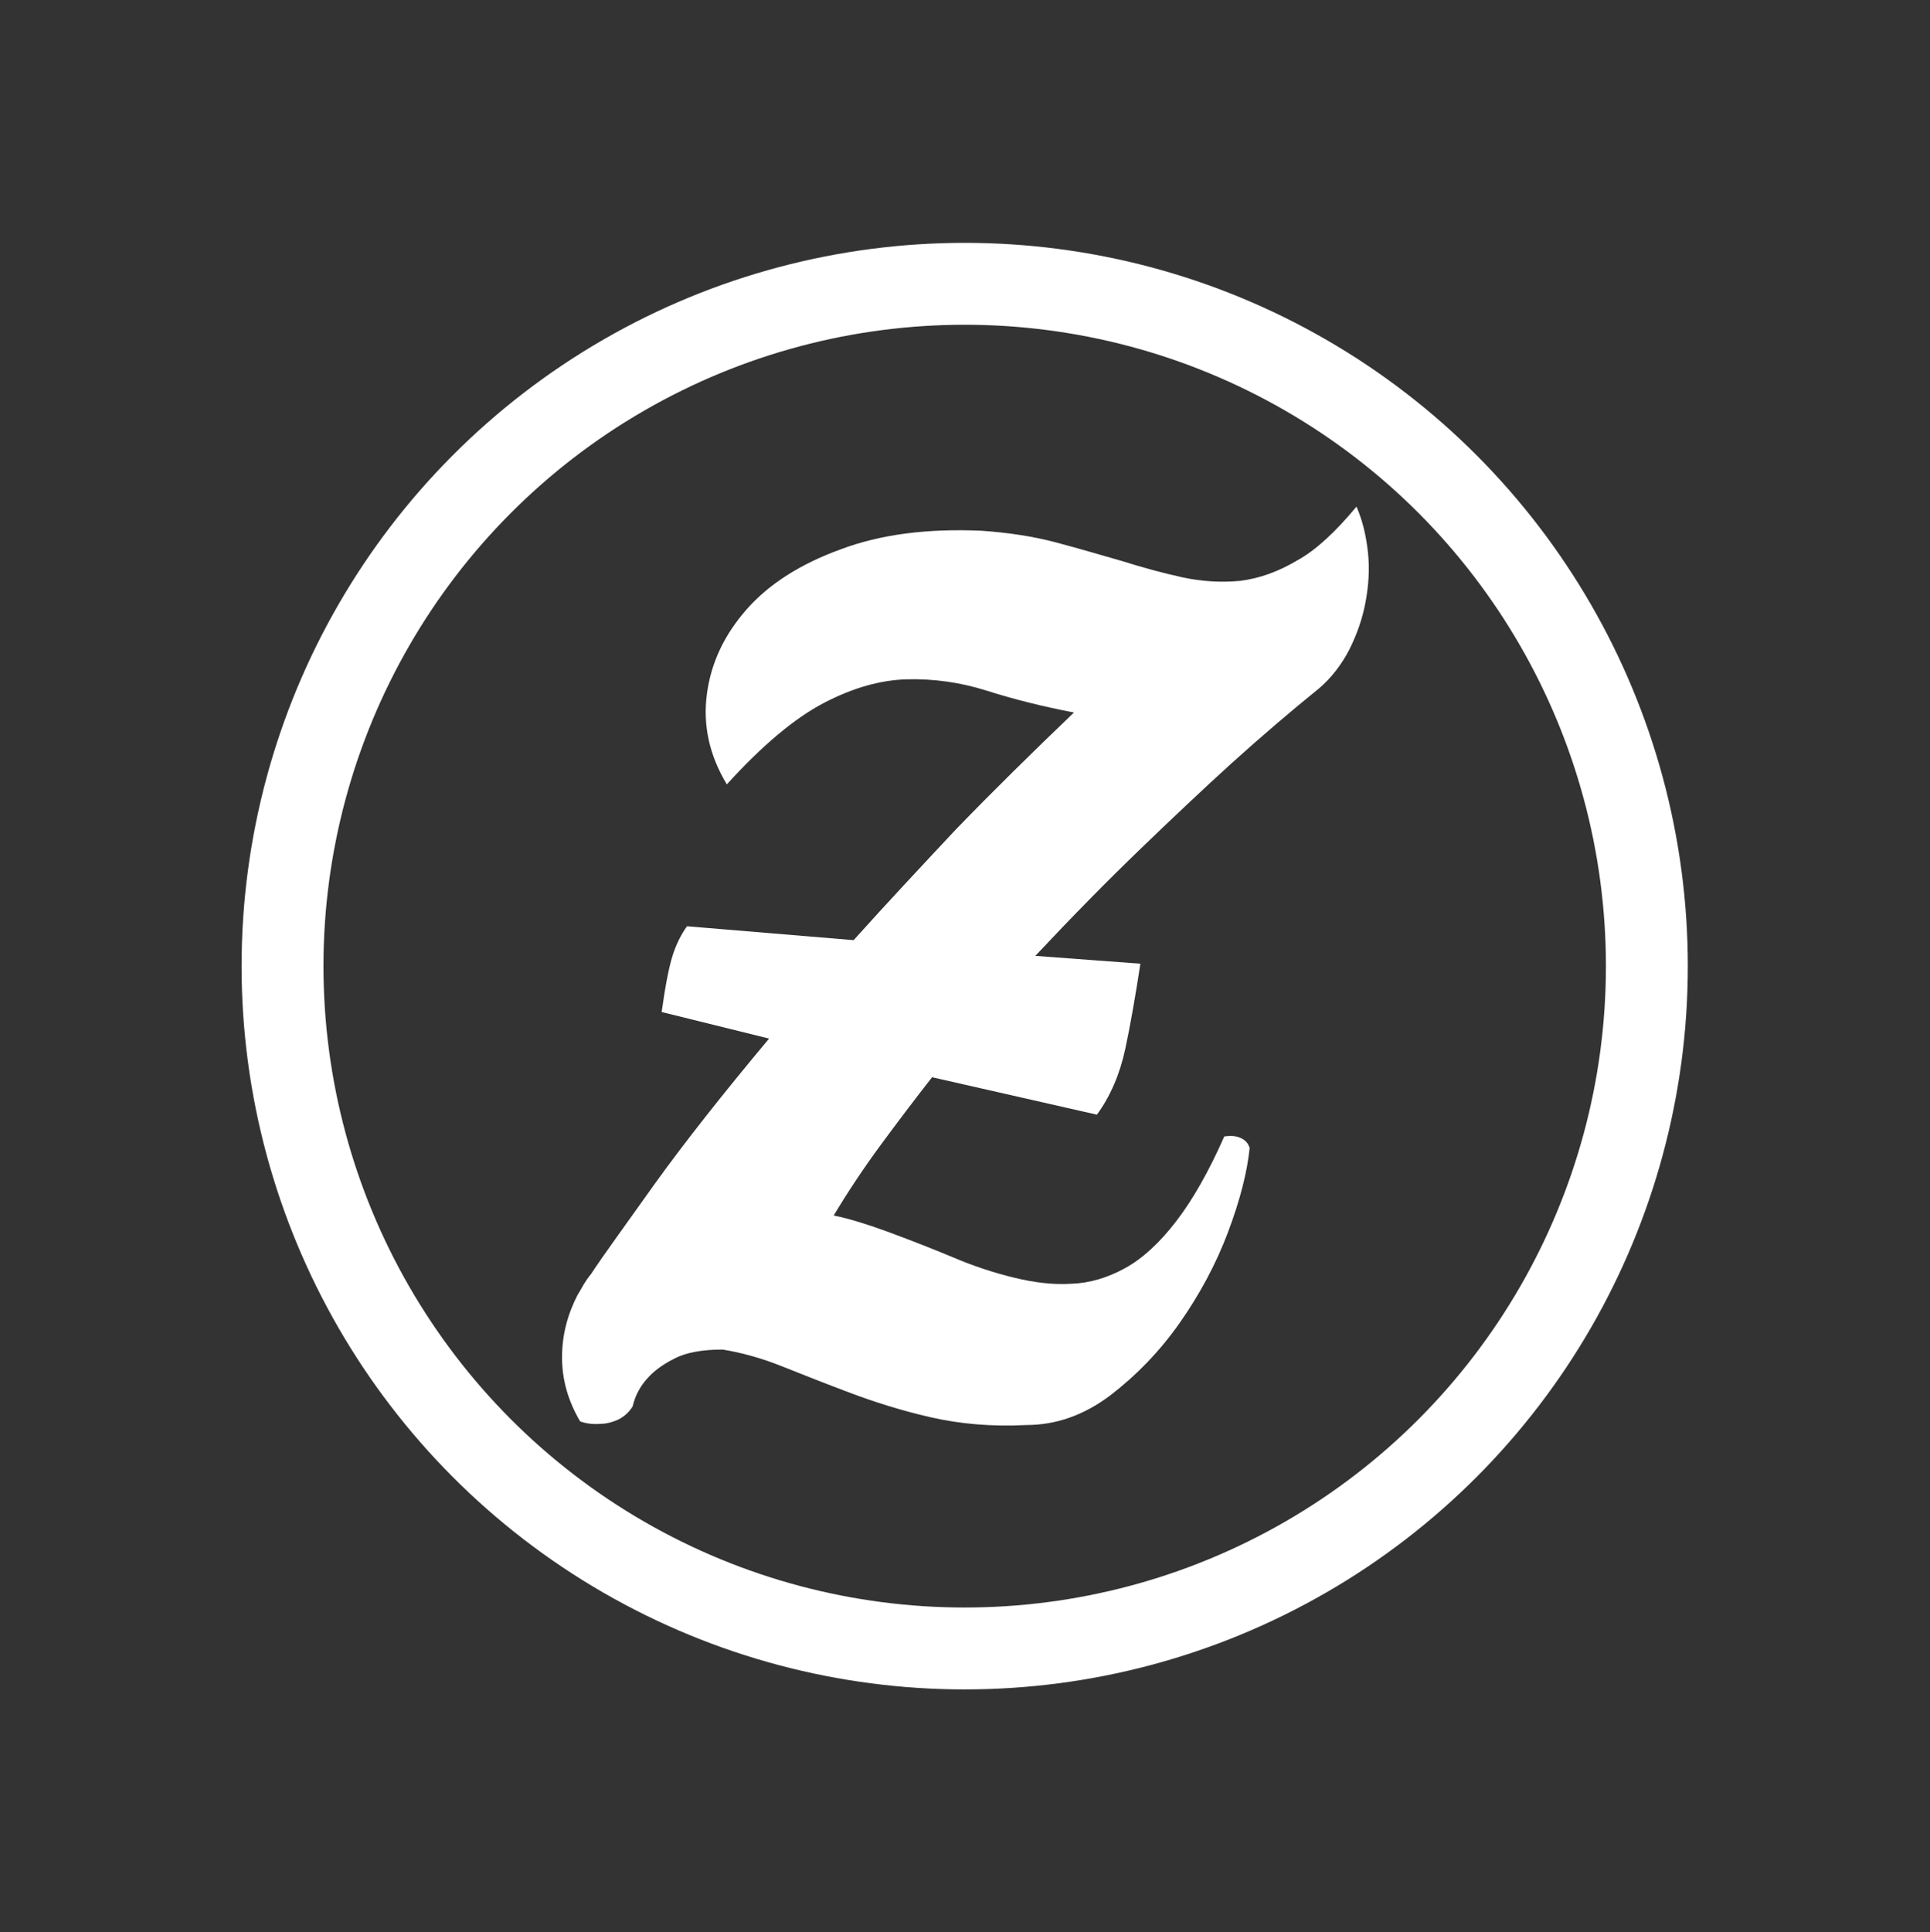 <?xml version="1.0" encoding="utf-8"?>
<!-- Generator: Adobe Illustrator 22.0.1, SVG Export Plug-In . SVG Version: 6.00 Build 0)  -->
<svg version="1.1" id="Layer_1" xmlns="http://www.w3.org/2000/svg" xmlns:xlink="http://www.w3.org/1999/xlink" x="0px" y="0px"
	 viewBox="0 0 319.7 320" style="enable-background:new 0 0 319.7 320;" xml:space="preserve">
<rect x="0" y="0" width="319.7" height="320" fill="#333333" stroke="none"/>
<style type="text/css">
	.st0{fill:#FFFFFF;}
	.st1{fill:none;stroke:#FFFFFF;stroke-width:13.564;stroke-miterlimit:10;}
</style>
<g>
	<g>
		<path class="st0" d="M224.7,83.9c1,2.3,1.6,4.8,1.9,7.6c0.3,2.8,0.1,5.5-0.4,8.2c-0.5,2.7-1.4,5.3-2.7,7.9c-1.3,2.5-3,4.7-5,6.4
			c-4.7,3.8-9.5,7.9-14.6,12.5c-4.4,4-9.4,8.7-15,14.1c-5.6,5.4-11.4,11.3-17.4,17.7l17.4,1.3c-0.8,5.2-1.6,9.9-2.5,14.1
			c-0.9,4.2-2.5,7.9-4.7,10.9l-27.3-6.2c-2.9,3.7-5.7,7.4-8.5,11.2c-2.8,3.8-5.4,7.7-7.8,11.7c2.5,0.5,5.4,1.4,8.7,2.6
			c3.8,1.4,7.4,2.8,11,4.3c3.5,1.5,6.9,2.6,10.2,3.4c3.3,0.8,6.4,1.2,9.5,1c3-0.1,6-1,8.9-2.6c2.9-1.6,5.7-4.2,8.4-7.7
			c2.7-3.5,5.4-8.2,8-14.1c0.8-0.1,1.4-0.1,1.9,0c0.5,0.1,1,0.3,1.4,0.6c0.4,0.3,0.7,0.7,0.9,1.3c-0.4,4-1.6,8.7-3.6,14
			c-2,5.3-4.7,10.3-8,15c-3.3,4.7-7.2,8.7-11.5,12c-4.4,3.3-9,4.9-13.9,4.9c-5.8,0.3-11.1-0.2-15.9-1.3c-4.8-1.1-9.2-2.5-13.2-4
			c-4-1.5-7.8-3-11.3-4.4c-3.5-1.4-6.8-2.3-9.9-2.8c-3.4,0-6.1,0.5-8,1.5c-2,1-3.4,2.1-4.4,3.2c-1.3,1.4-2.1,3-2.5,4.7
			c-0.6,1-1.4,1.7-2.4,2.2c-0.9,0.4-1.9,0.7-2.9,0.7c-1.1,0.1-2.3,0-3.4-0.4c-2-3.4-3-6.9-3-10.6c0-3.7,0.9-7.1,2.6-10.4
			c0.4-0.6,0.7-1.2,1-1.7c0.3-0.5,0.7-1.1,1.2-1.7c2.1-3.2,5.7-8.1,10.6-15c4.9-6.8,11.2-14.8,18.9-24l-17.8-4.4
			c0.6-4.3,1.2-7.4,1.8-9.3c0.6-1.9,1.4-3.5,2.4-4.9l27.6,2.3c5.3-5.9,11-12,17-18.4c6.1-6.3,12.6-12.7,19.5-19.3
			c-5.2-1-10-2.2-14.4-3.6c-4.4-1.4-8.8-2-13.2-1.9c-4.4,0.1-9,1.4-13.8,3.9c-4.8,2.5-10.2,7-16.1,13.5c-2.9-4.8-4-9.8-3.3-15
			c0.7-5.2,2.9-9.8,6.6-14c3.7-4.2,8.9-7.5,15.5-9.9c6.6-2.5,14.4-3.5,23.4-3.1c4.3,0.3,8.4,0.9,12.2,1.9c3.8,1,7.5,2.1,11,3.1
			c3.5,1.1,6.8,2,10,2.7s6.4,0.9,9.6,0.6c3.2-0.4,6.3-1.5,9.5-3.4C218,91.1,221.3,88,224.7,83.9z"/>
	</g>
	<circle class="st1" cx="159.8" cy="160" r="113"/>
</g>
</svg>
